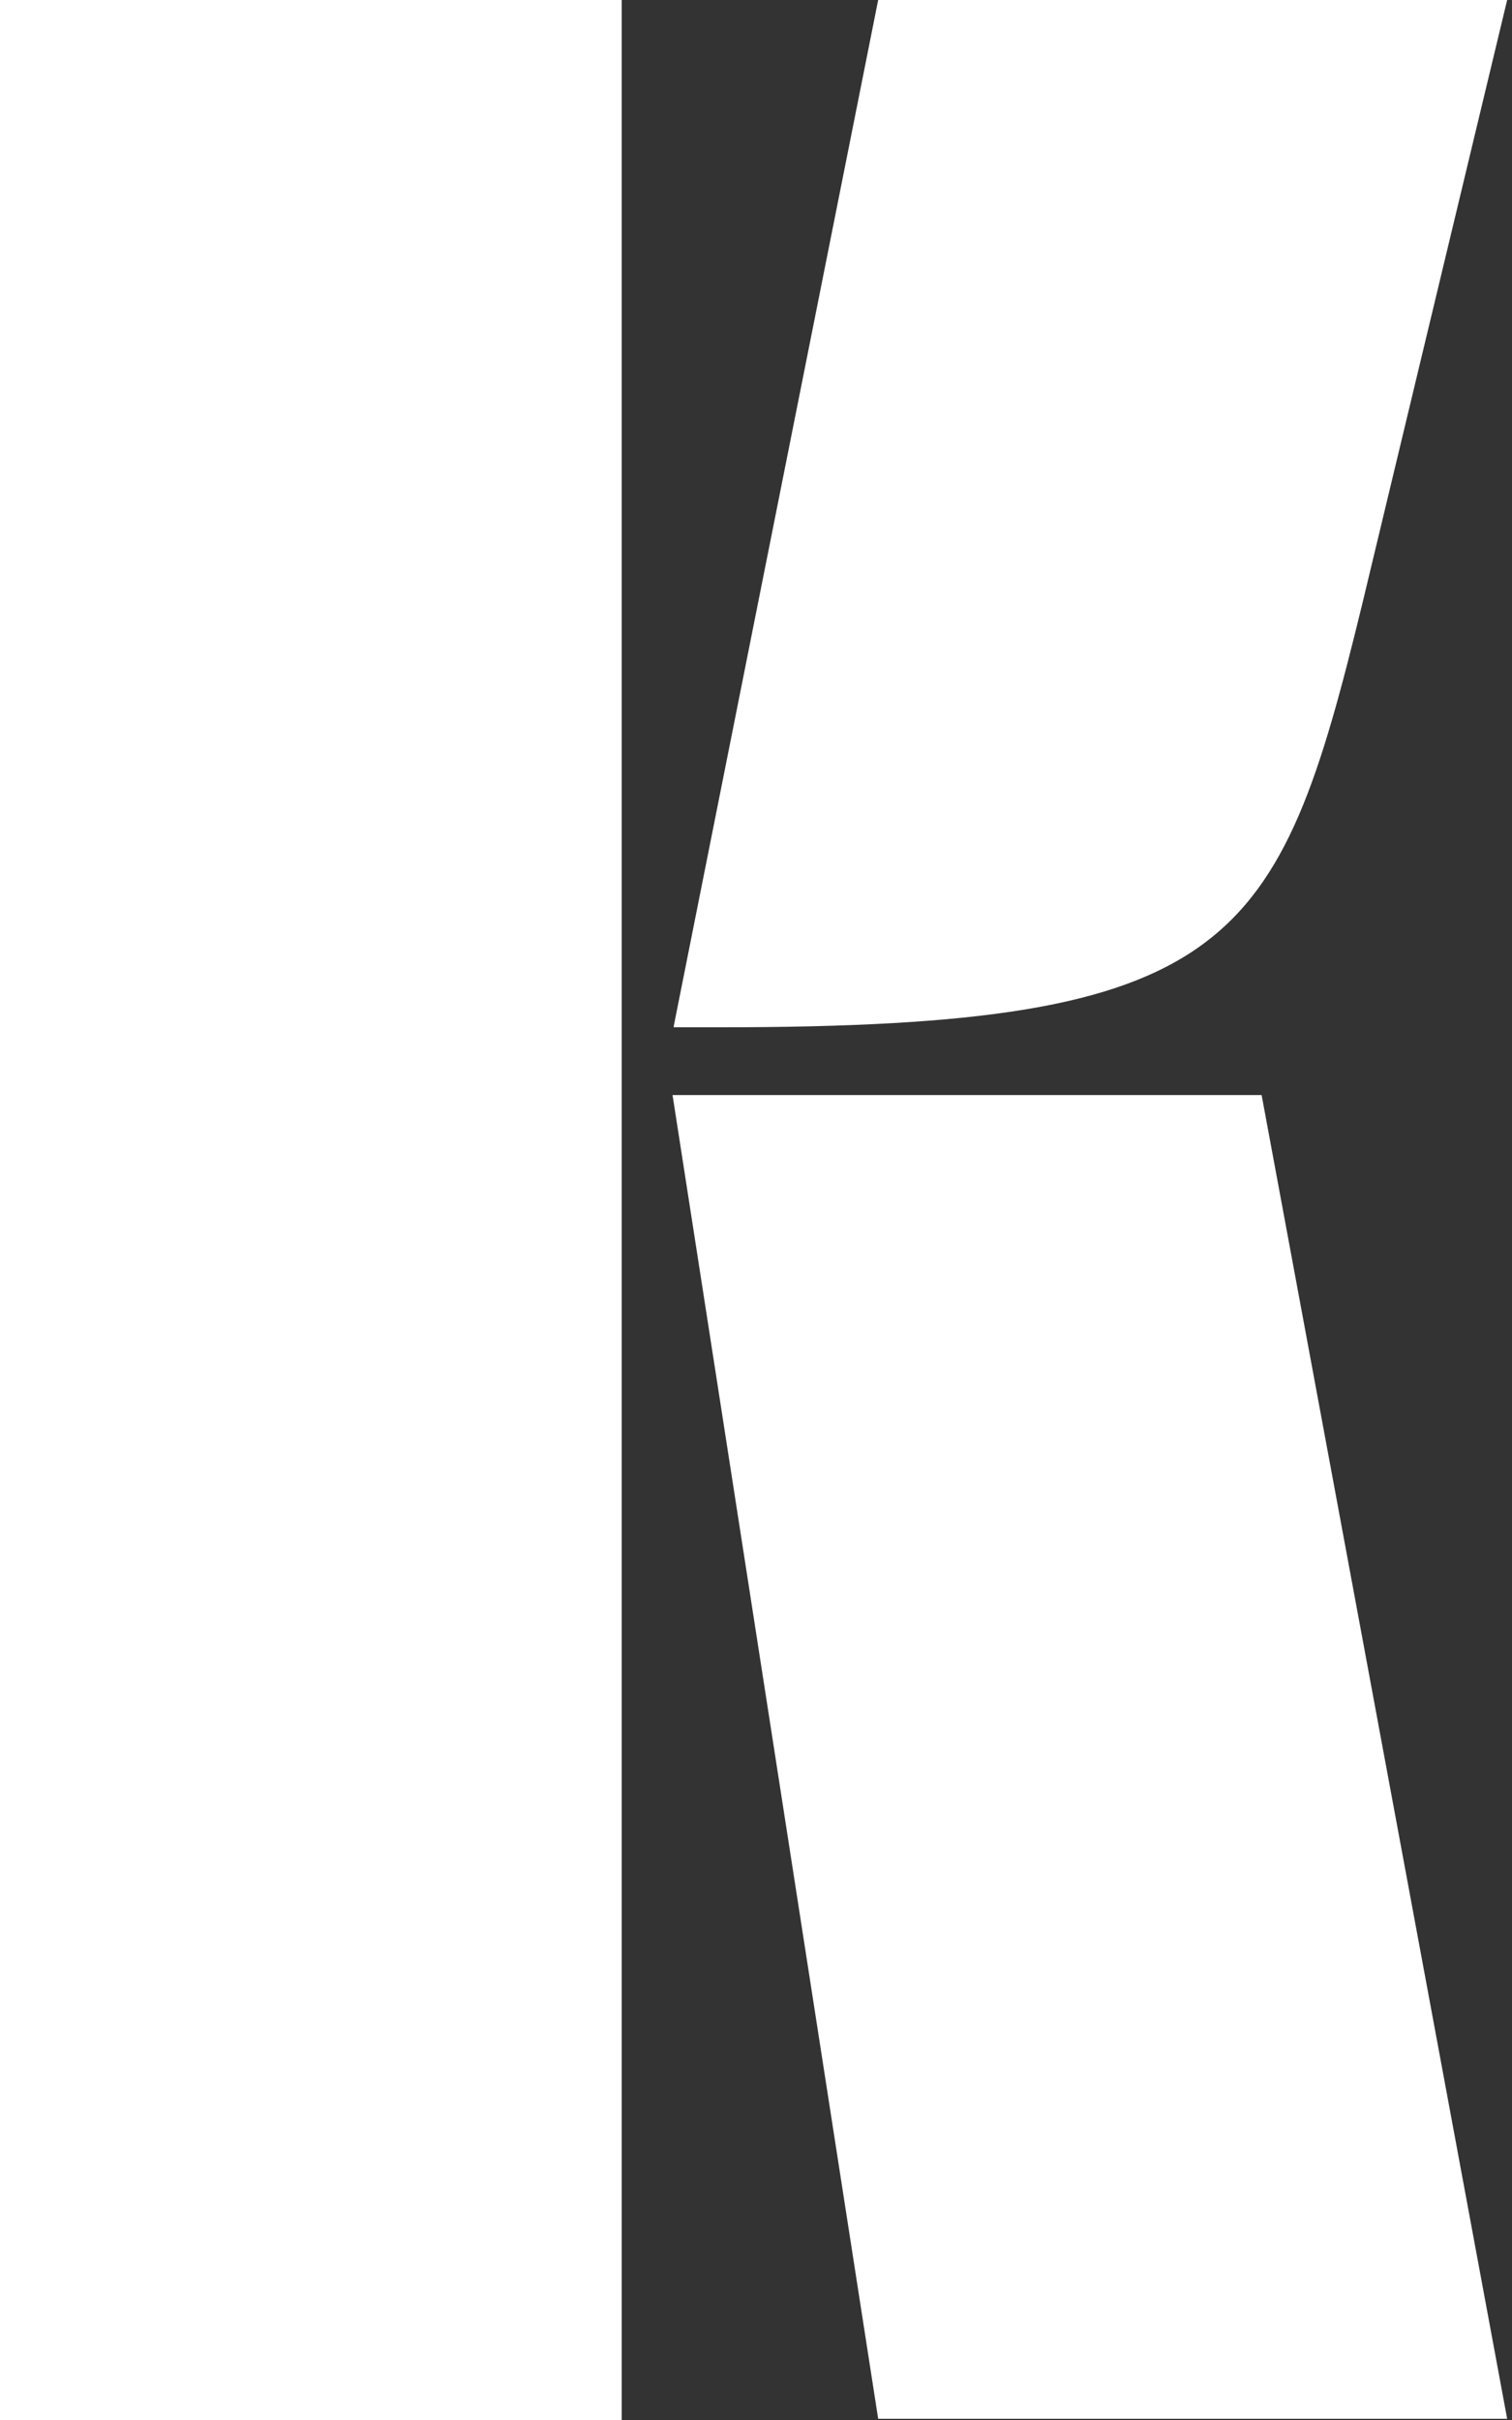 <?xml version="1.0" encoding="UTF-8"?>
<svg id="Inhalt" xmlns="http://www.w3.org/2000/svg" version="1.1" viewBox="0 0 125 200">
  <rect x="0" y="0" width="125" height="200" fill="#333333" stroke="none"/>
  <!-- Generator: Adobe Illustrator 29.4.0, SVG Export Plug-In . SVG Version: 2.1.0 Build 152)  -->
  <defs>
    <style>
      .st0 {
        fill: #fff;
      }
    </style>
  </defs>
  <path class="st0" d="M0,0h51.4v200H0V0ZM55.7,84.8L72.6,0h52l-12,50c-6.9,28.3-10.6,34.9-53.1,34.9h-3.8ZM104.3,90.5l20.3,109.4h-52l-17-109.4h48.7Z"/>
</svg>